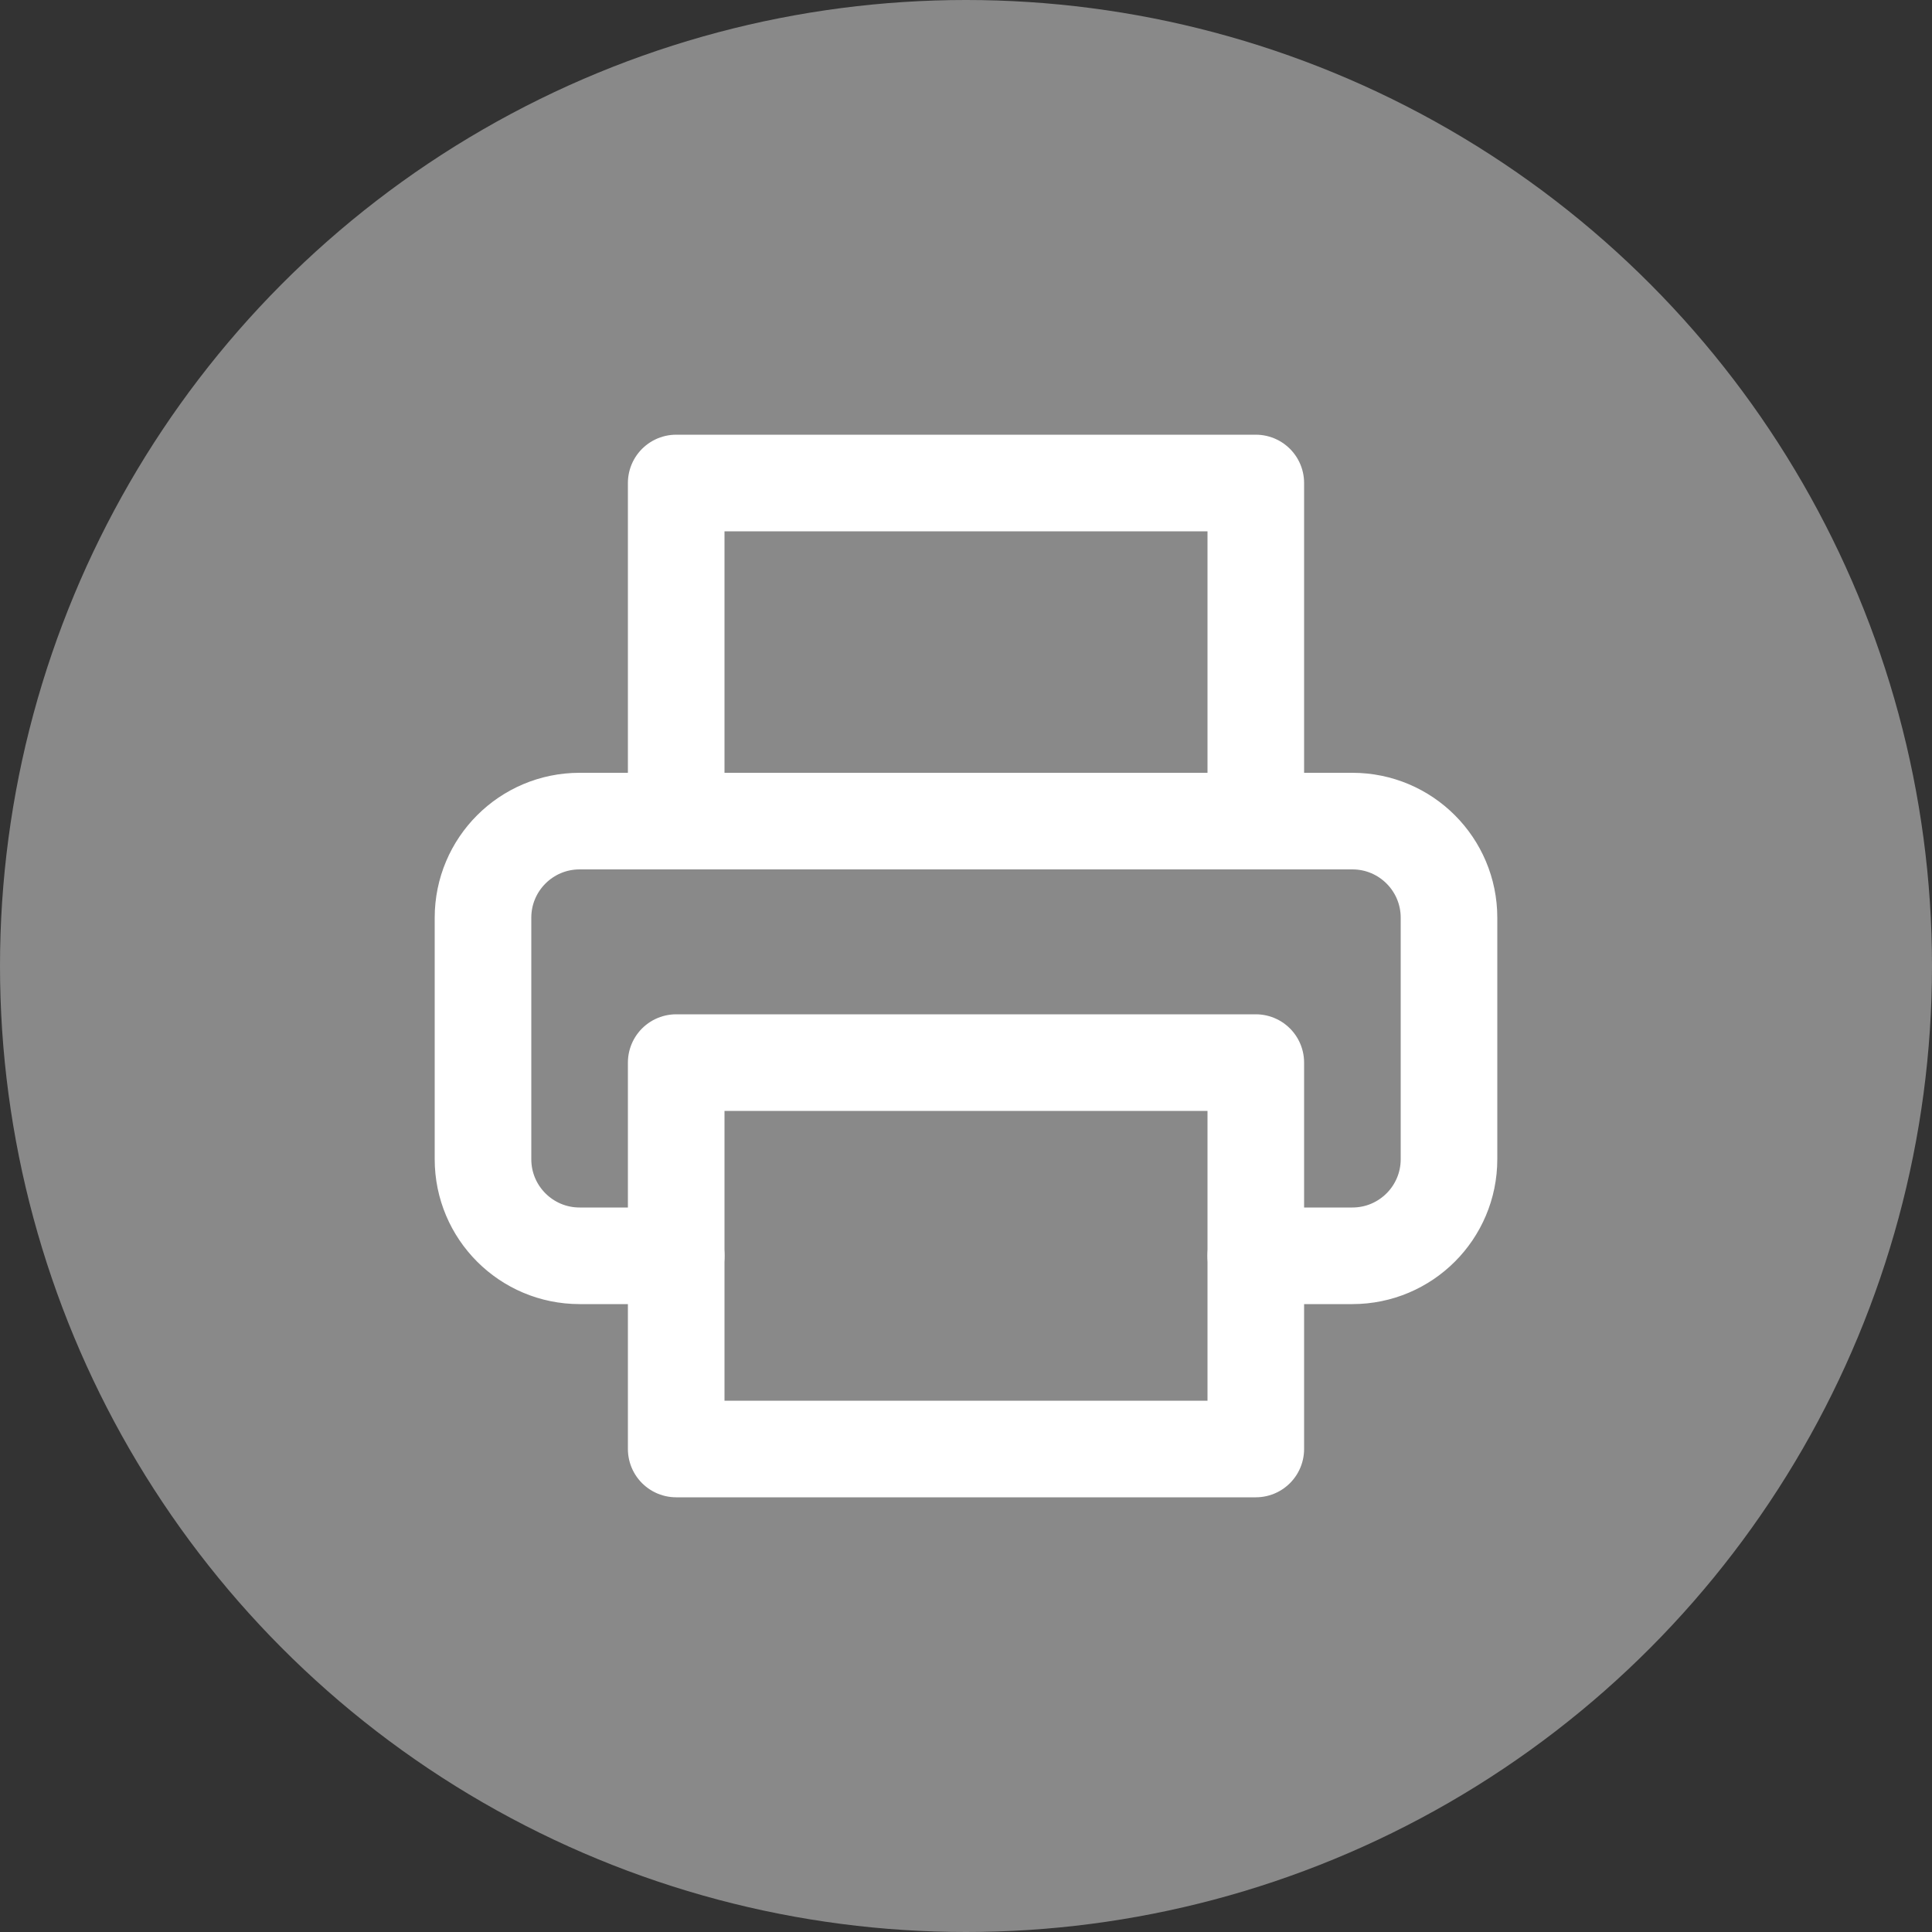 <?xml version="1.0" encoding="UTF-8"?>
<svg width="140px" height="140px" viewBox="0 0 140 140" version="1.1" xmlns="http://www.w3.org/2000/svg" xmlns:xlink="http://www.w3.org/1999/xlink">
    <rect x="0" y="0" width="140" height="140" fill="#333333" stroke="none"/>
    <title>pint</title>
    <g id="Page-1" stroke="none" stroke-width="1" fill="none" fill-rule="evenodd">
        <g id="pint">
            <g id="email-copy" fill="#898989">
                <circle id="Oval" cx="70" cy="70" r="70"></circle>
            </g>
            <g id="printer" transform="translate(35, 35)" stroke="#FFFFFF" stroke-linecap="round" stroke-linejoin="round" stroke-width="7">
                <polyline id="Path" points="14 24.5 14 0 56 0 56 24.5"></polyline>
                <path d="M14,56 L7,56 C3.134,56 0,52.866 0,49 L0,31.5 C0,27.634 3.134,24.5 7,24.5 L63,24.5 C66.866,24.5 70,27.634 70,31.5 L70,49 C70,52.866 66.866,56 63,56 L56,56" id="Path"></path>
                <rect id="Rectangle" x="14" y="42" width="42" height="28"></rect>
            </g>
        </g>
    </g>
</svg>